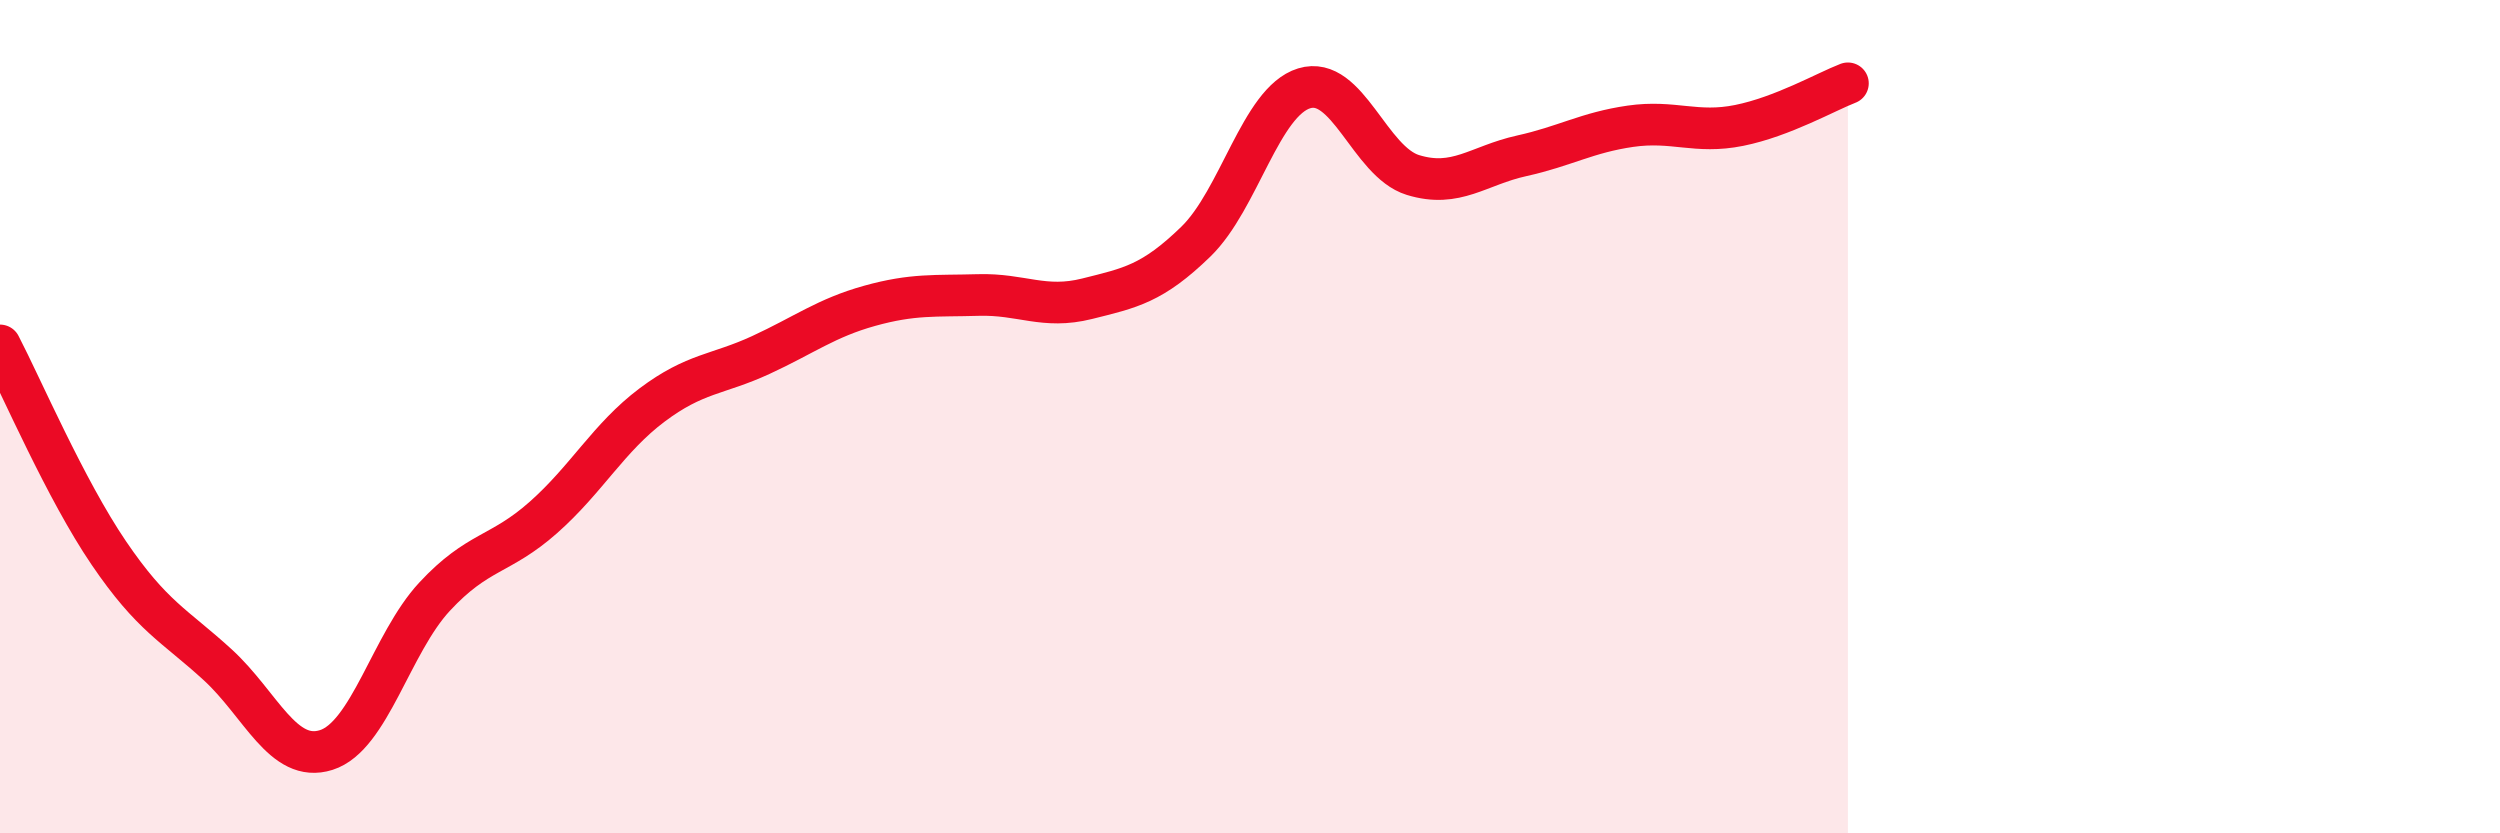 
    <svg width="60" height="20" viewBox="0 0 60 20" xmlns="http://www.w3.org/2000/svg">
      <path
        d="M 0,8.29 C 0.52,9.29 1.57,11.74 2.61,13.27 C 3.65,14.8 4.18,15 5.22,15.95 C 6.26,16.9 6.79,18.33 7.83,18 C 8.87,17.67 9.39,15.44 10.43,14.32 C 11.47,13.2 12,13.34 13.04,12.42 C 14.08,11.5 14.61,10.5 15.65,9.72 C 16.69,8.94 17.22,9 18.26,8.52 C 19.3,8.04 19.83,7.63 20.87,7.34 C 21.91,7.05 22.44,7.11 23.48,7.08 C 24.52,7.05 25.05,7.43 26.09,7.17 C 27.13,6.91 27.66,6.81 28.7,5.8 C 29.74,4.79 30.26,2.44 31.3,2.12 C 32.34,1.8 32.87,3.88 33.91,4.2 C 34.95,4.52 35.48,3.97 36.52,3.74 C 37.56,3.51 38.09,3.18 39.13,3.03 C 40.17,2.88 40.7,3.22 41.74,3.01 C 42.78,2.8 43.83,2.2 44.35,2L44.35 20L0 20Z"
        fill="#EB0A25"
        opacity="0.1"
        stroke-linecap="round"
        stroke-linejoin="round"
      />
      <path
        d="M 0,8.29 C 0.52,9.29 1.57,11.74 2.61,13.27 C 3.65,14.8 4.18,15 5.22,15.95 C 6.26,16.9 6.79,18.33 7.83,18 C 8.87,17.67 9.39,15.44 10.43,14.32 C 11.47,13.2 12,13.34 13.04,12.42 C 14.08,11.5 14.61,10.5 15.65,9.72 C 16.69,8.94 17.22,9 18.26,8.52 C 19.3,8.04 19.83,7.63 20.87,7.34 C 21.91,7.05 22.44,7.11 23.48,7.08 C 24.52,7.05 25.05,7.43 26.09,7.17 C 27.13,6.91 27.66,6.81 28.7,5.8 C 29.74,4.79 30.26,2.44 31.3,2.12 C 32.34,1.8 32.87,3.88 33.91,4.2 C 34.95,4.52 35.48,3.97 36.52,3.74 C 37.56,3.51 38.09,3.18 39.13,3.03 C 40.17,2.88 40.7,3.22 41.74,3.01 C 42.78,2.8 43.83,2.2 44.35,2"
        stroke="#EB0A25"
        stroke-width="1"
        fill="none"
        stroke-linecap="round"
        stroke-linejoin="round"
      />
    </svg>
  